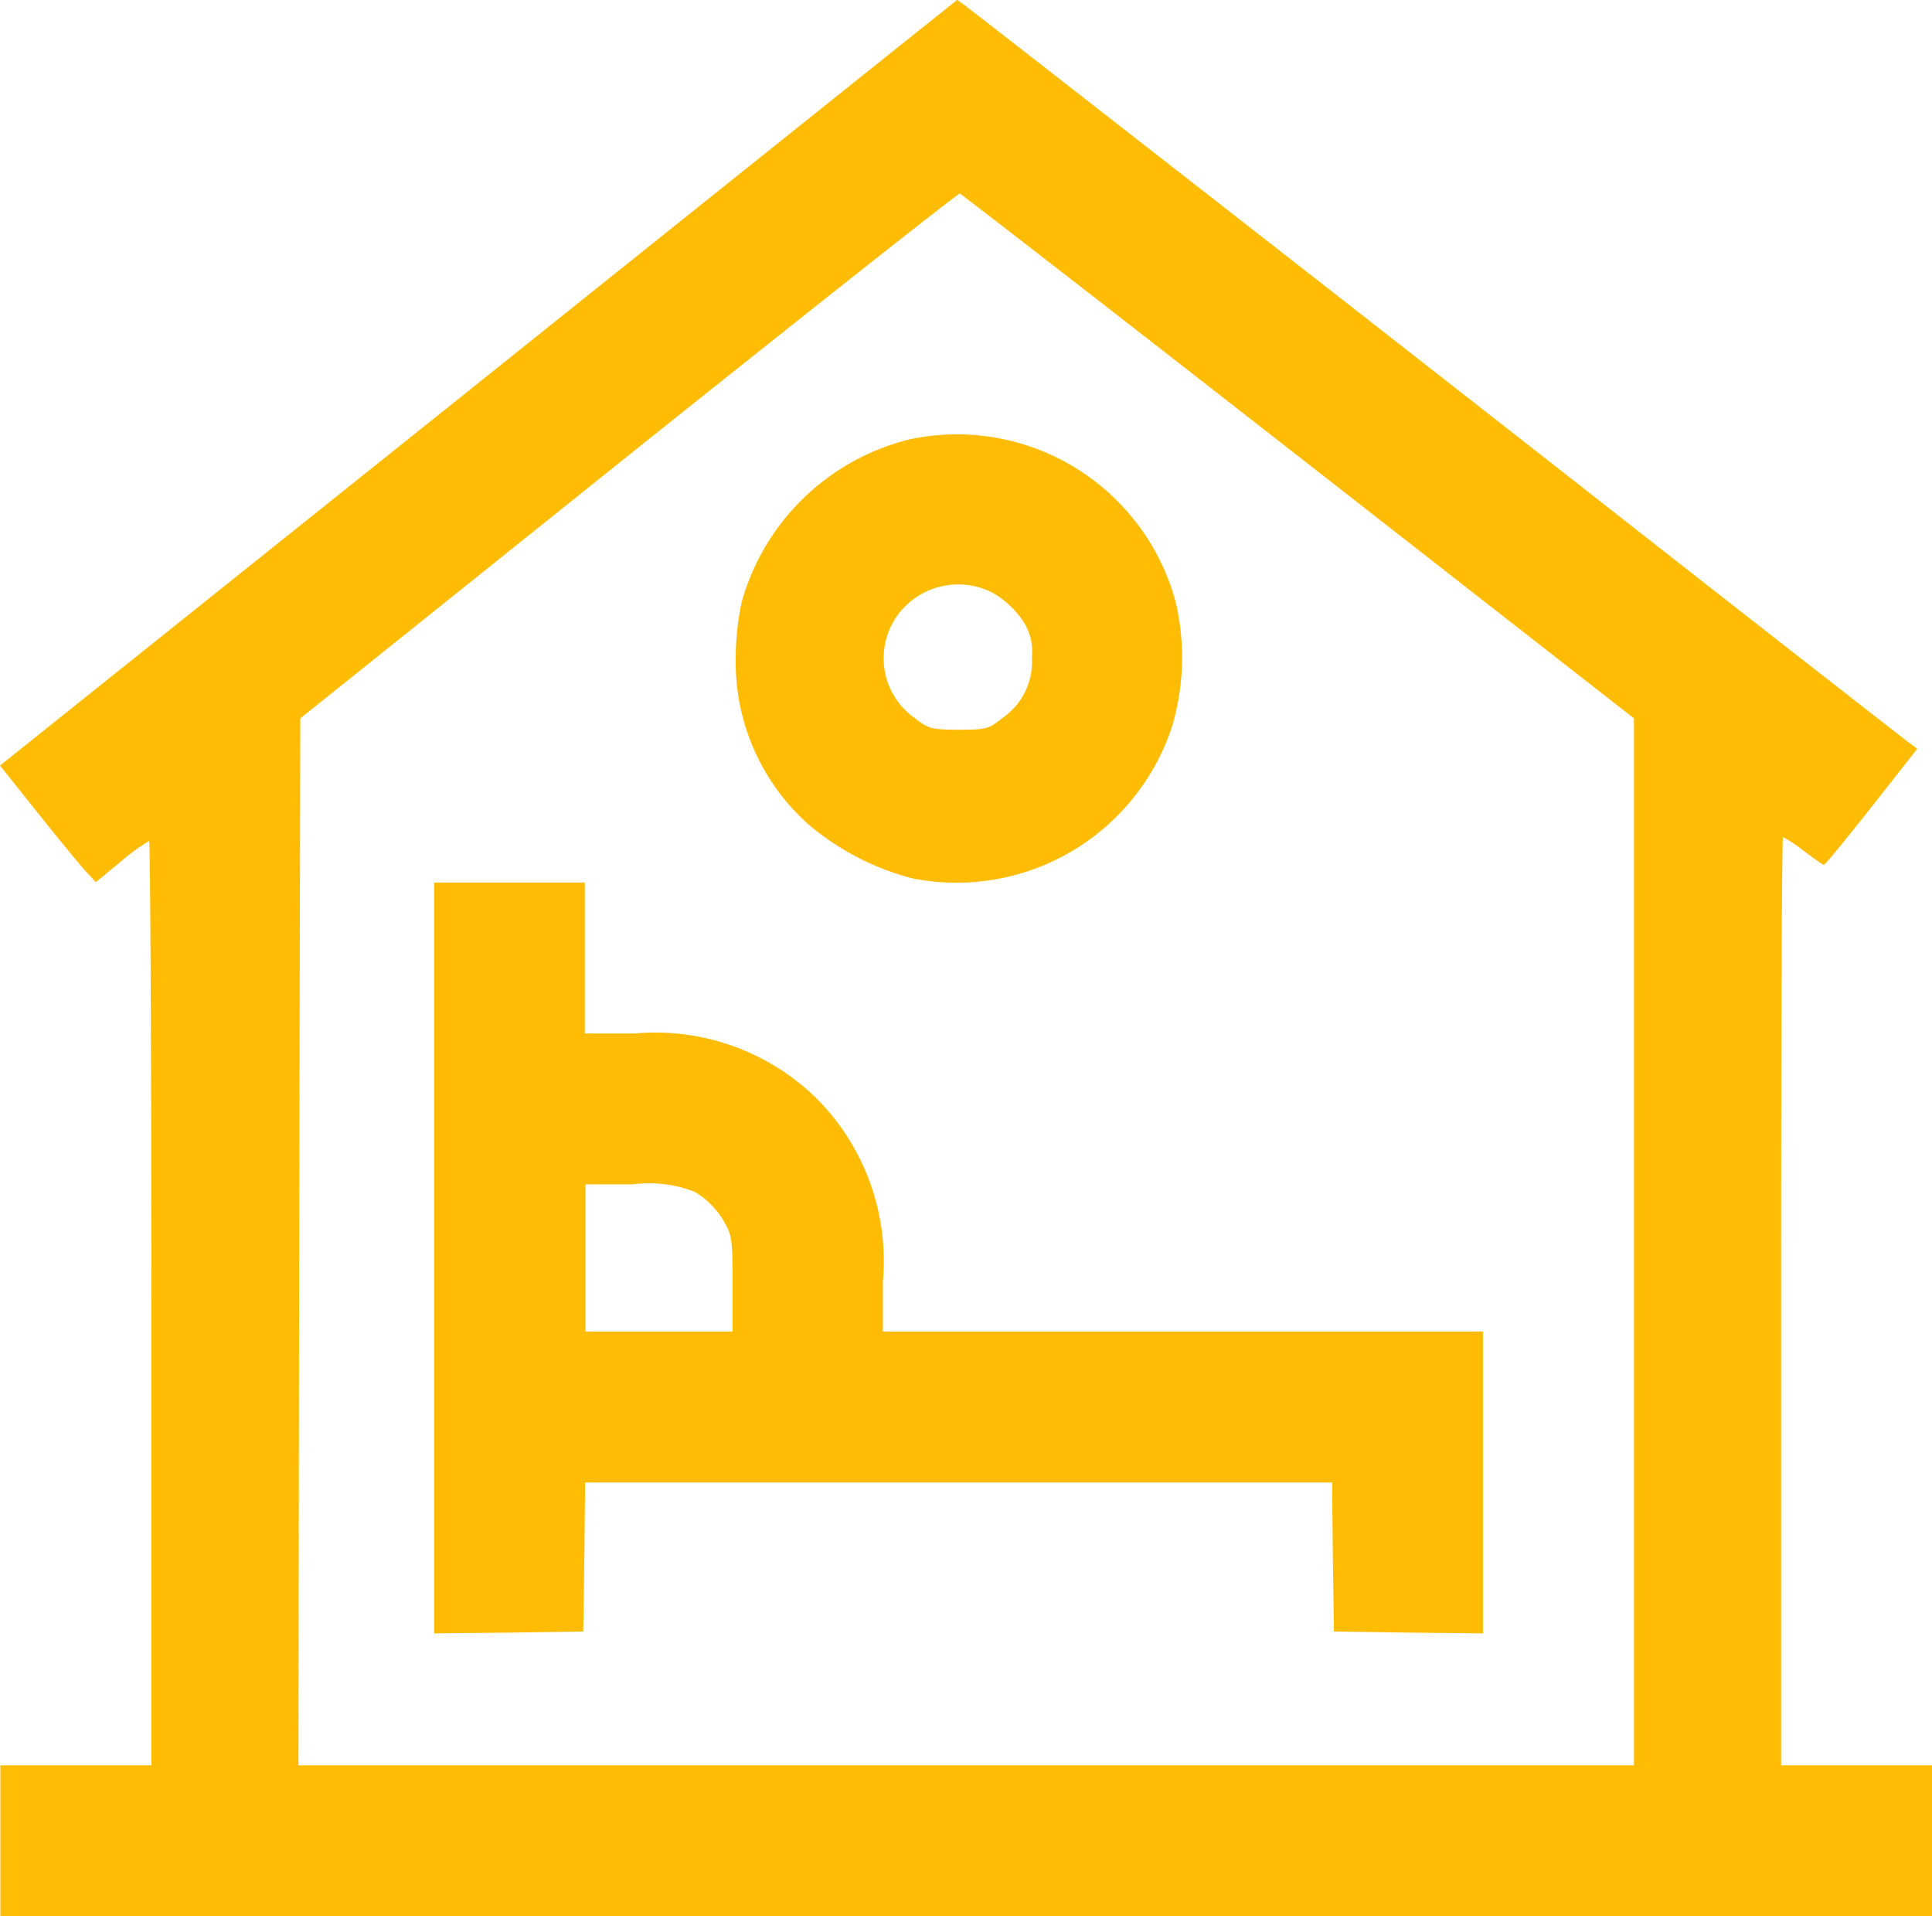 <svg xmlns="http://www.w3.org/2000/svg" width="34.453" height="34.17" viewBox="0 0 34.453 34.17"><g transform="translate(0.1 509.9)"><path d="M8.431-503.072-.1-496.25l.686.861c.377.471.76.935.854,1.036l.168.182.451-.37a3.425,3.425,0,0,1,.5-.363c.02,0,.04,3.707.04,8.241v8.241H-.093v2.691H34.353v-2.691H31.662V-486.7c0-4.555.013-8.275.034-8.275a2.476,2.476,0,0,1,.363.242c.182.135.343.249.363.256s.4-.464.854-1.036l.814-1.036-.155-.114c-.087-.067-2.274-1.769-4.864-3.8s-6.364-4.979-8.4-6.566-3.687-2.879-3.7-2.873S13.12-506.826,8.431-503.072Zm14.619,1.305,5.988,4.676v18.669H5.222l.013-9.331.02-9.338,5.853-4.689c3.223-2.577,5.88-4.676,5.907-4.669S19.76-504.336,23.05-501.766Z" transform="translate(0 0)" fill="#ffbc05"/><path d="M198.015-394.748a4.139,4.139,0,0,0-3.007,2.9,4.939,4.939,0,0,0-.108,1.05,3.872,3.872,0,0,0,1.292,2.913,4.676,4.676,0,0,0,1.864.969,4.045,4.045,0,0,0,4.629-2.718,4.339,4.339,0,0,0,.061-2.213A4.041,4.041,0,0,0,198.015-394.748Zm1.467,2.738a1.67,1.67,0,0,1,.5.444.983.983,0,0,1,.2.706,1.21,1.21,0,0,1-.525,1.083c-.242.2-.3.209-.78.209s-.545-.02-.774-.2a1.306,1.306,0,0,1-.256-1.917A1.341,1.341,0,0,1,199.482-392.01Z" transform="translate(-181.881 -107.321)" fill="#ffbc05"/><path d="M115-269.306v6.694l1.332-.013,1.325-.02.02-1.332.013-1.325h13.321l.013,1.325.02,1.332,1.332.02,1.325.013v-5.382h-10.7v-.895a4.109,4.109,0,0,0-1.171-3.249,4.109,4.109,0,0,0-3.25-1.171h-.895V-276H115Zm4.649-1.177a1.488,1.488,0,0,1,.471.451c.188.31.2.336.2,1.177v.861h-2.624v-2.624h.841A2.243,2.243,0,0,1,119.649-270.483Z" transform="translate(-107.356 -218.164)" fill="#ffbc05"/></g></svg>